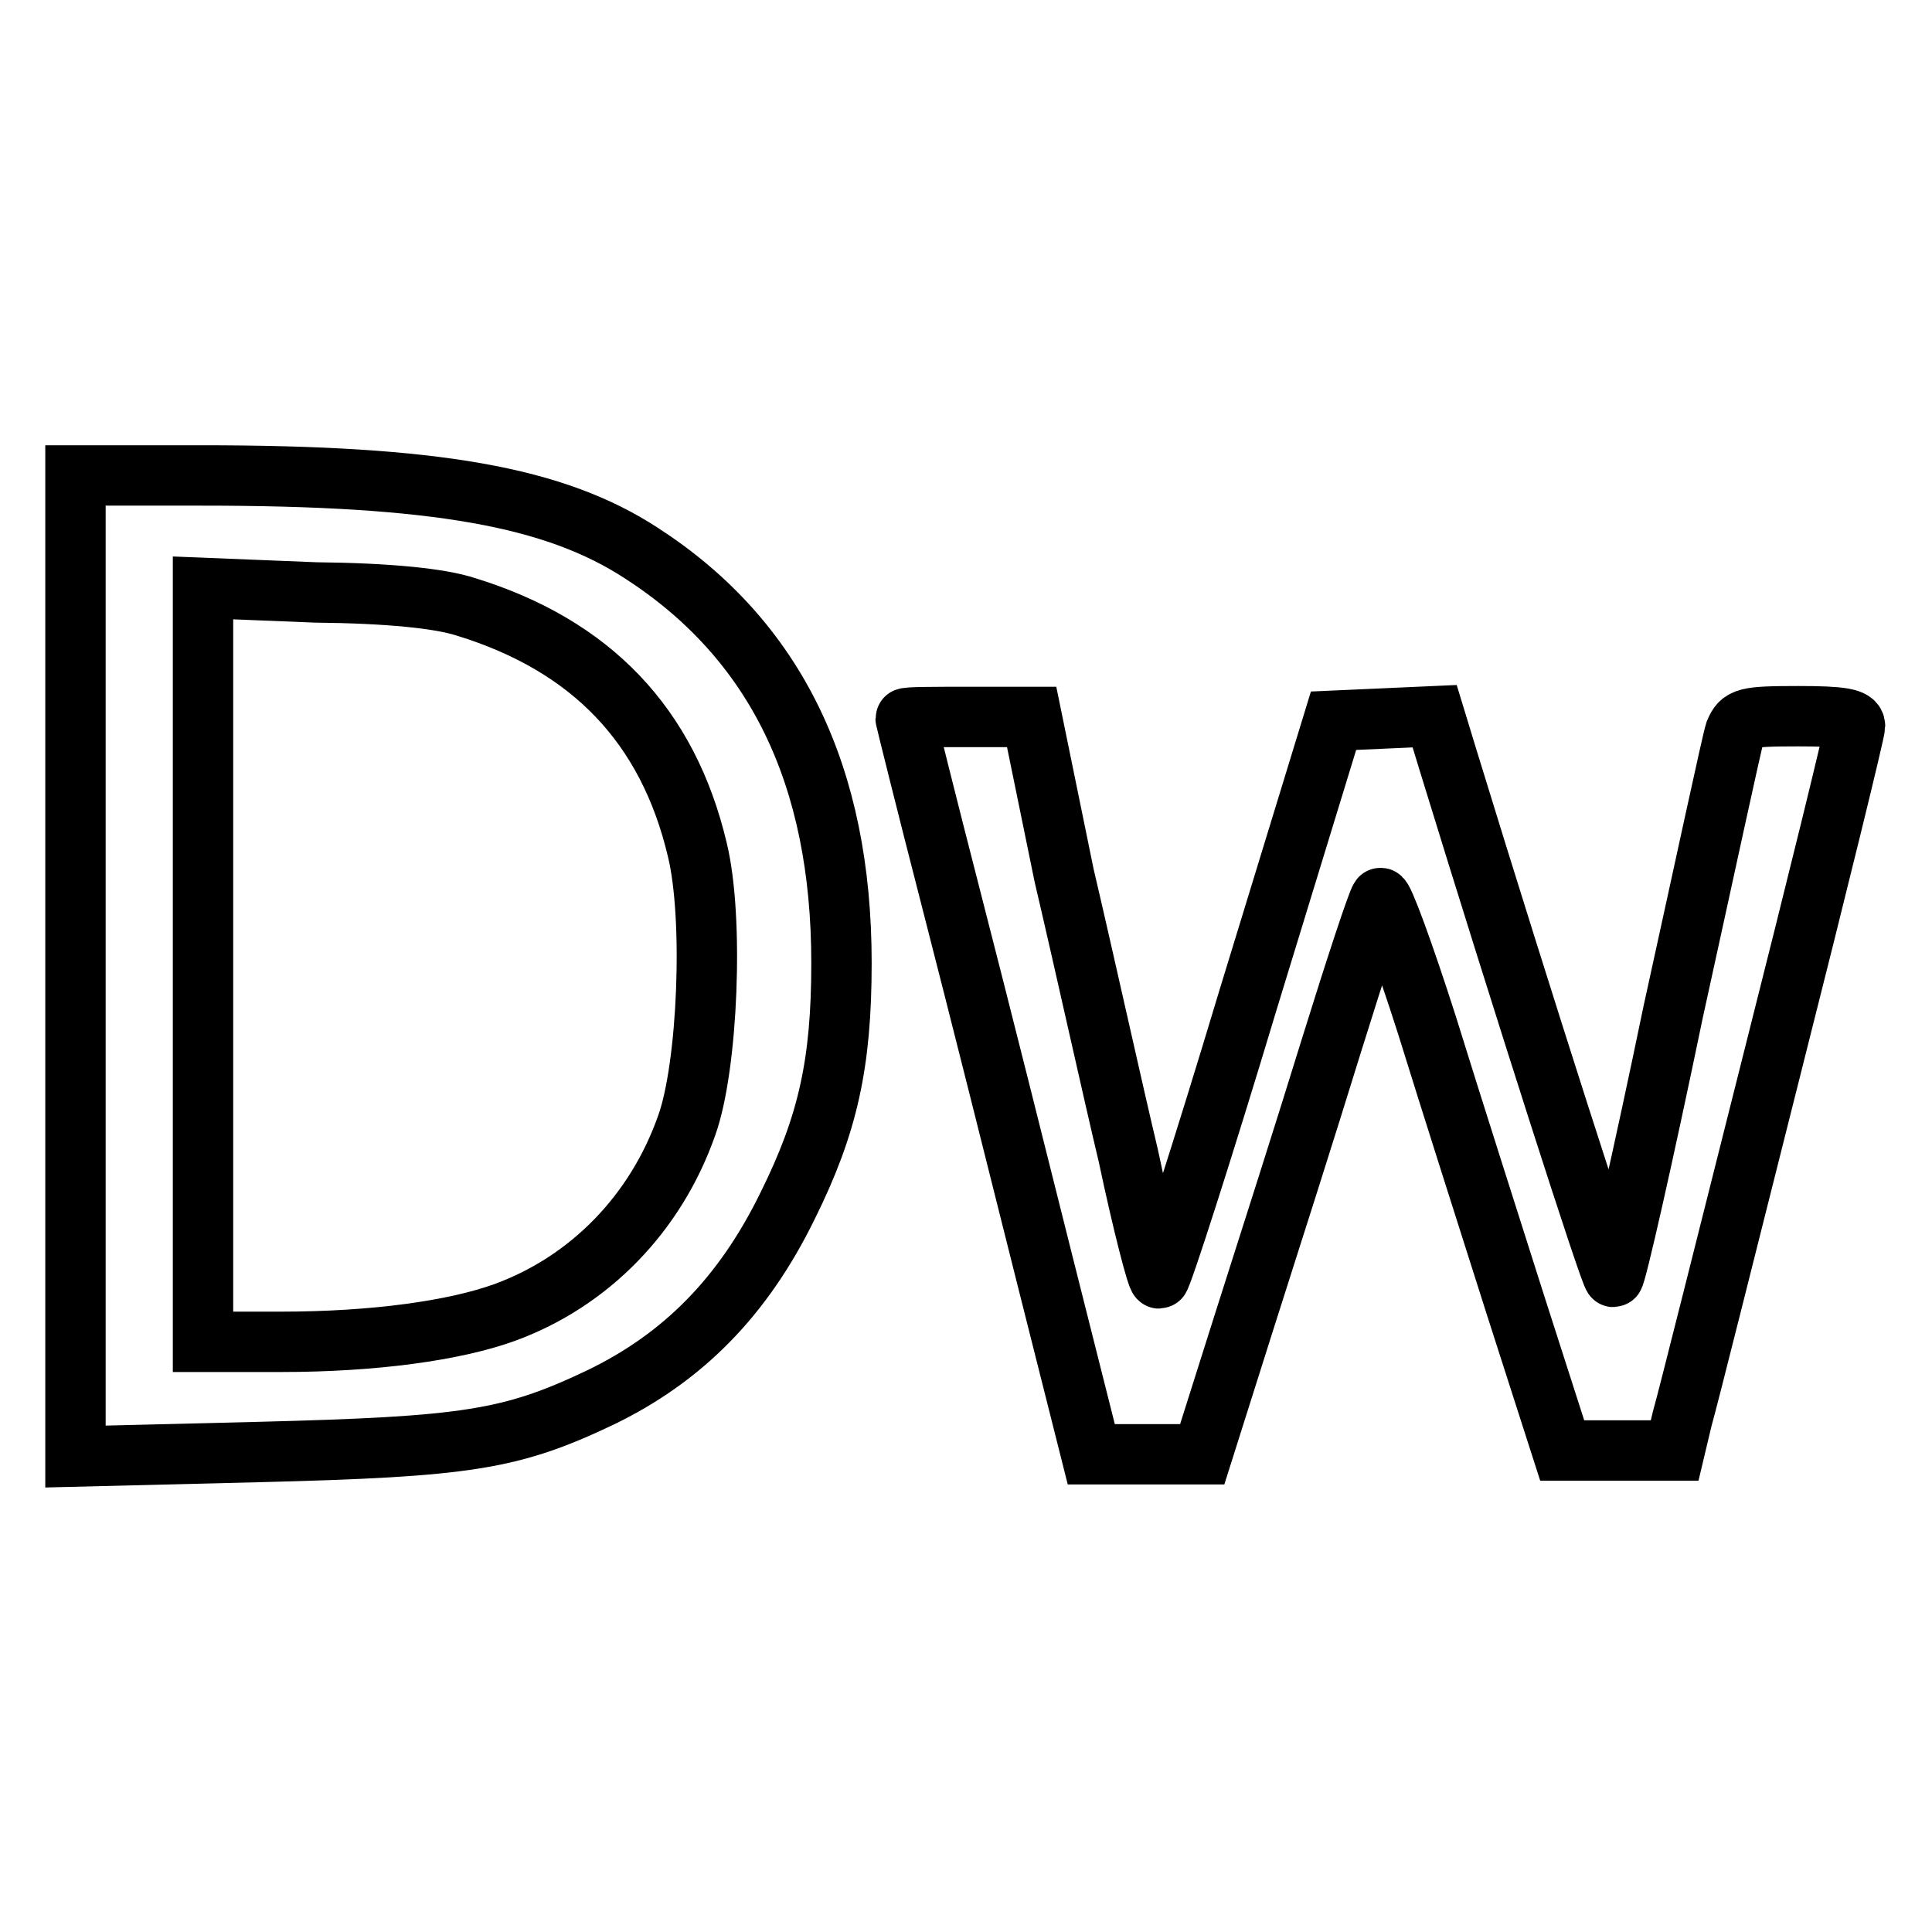 <?xml version="1.0" encoding="utf-8"?>
<!-- Svg Vector Icons : http://www.onlinewebfonts.com/icon -->
<!DOCTYPE svg PUBLIC "-//W3C//DTD SVG 1.1//EN" "http://www.w3.org/Graphics/SVG/1.1/DTD/svg11.dtd">
<svg version="1.1" xmlns="http://www.w3.org/2000/svg" xmlns:xlink="http://www.w3.org/1999/xlink" x="0px" y="0px" viewBox="0 0 256 256" enable-background="new 0 0 256 256" xml:space="preserve">
<g> <g> <path stroke-width="8" fill-opacity="0" stroke="#000000"  d="M10,128V193l24.3-0.6c27.6-0.7,33.4-1.6,45.2-7.2c11-5.3,19-13.4,24.9-25.5c5.3-10.7,7.1-18.8,7.1-32.1  c0-24.8-8.7-42.8-26.5-54.3C73.5,65.8,57.7,63,26.7,63H10V128z M61.7,80.4c16.6,5.1,26.8,15.7,30.7,32.2c2.2,9,1.4,28.7-1.4,36.5  c-4.1,11.7-12.9,20.7-24.1,24.8c-6.6,2.4-17.3,3.9-29.7,3.9H26.9v-49.9v-50l14.9,0.6C51.6,78.6,58.3,79.3,61.7,80.4z"/> <path stroke-width="8" fill-opacity="0" stroke="#000000"  d="M120,95.2c0,0.1,2.7,11,6.1,24.2c3.4,13.2,8.9,35.1,12.3,48.7l6.2,24.6h7.4h7.3l5.6-17.7  c3.1-9.7,8.3-26,11.5-36.4c3.2-10.3,6.1-19.1,6.5-19.6c0.3-0.4,3.1,7.2,6.2,16.9c3,9.7,8.3,26.3,11.7,37l6.2,19.3h7.4h7.5l1-4.2  c0.7-2.4,6-23.6,12-47.4c6-23.7,10.9-43.7,10.9-44.4c0-1-1.8-1.3-7.5-1.3c-7,0-7.6,0.2-8.4,2.1c-0.4,1.2-4,18-8.2,37.1  c-4,19.3-7.6,35.1-7.9,35.1c-0.4,0-11.8-35.5-21.9-68.4l-1.8-5.9l-6.7,0.3l-6.7,0.3l-11.3,36.9c-6.1,20.3-11.5,37-11.8,37  c-0.3,0-2.2-7.3-4.1-16.3c-2.1-8.8-5.8-25.6-8.5-37.1L136.7,95h-8.4C123.8,95,120,95,120,95.2z"/> </g></g>
</svg>